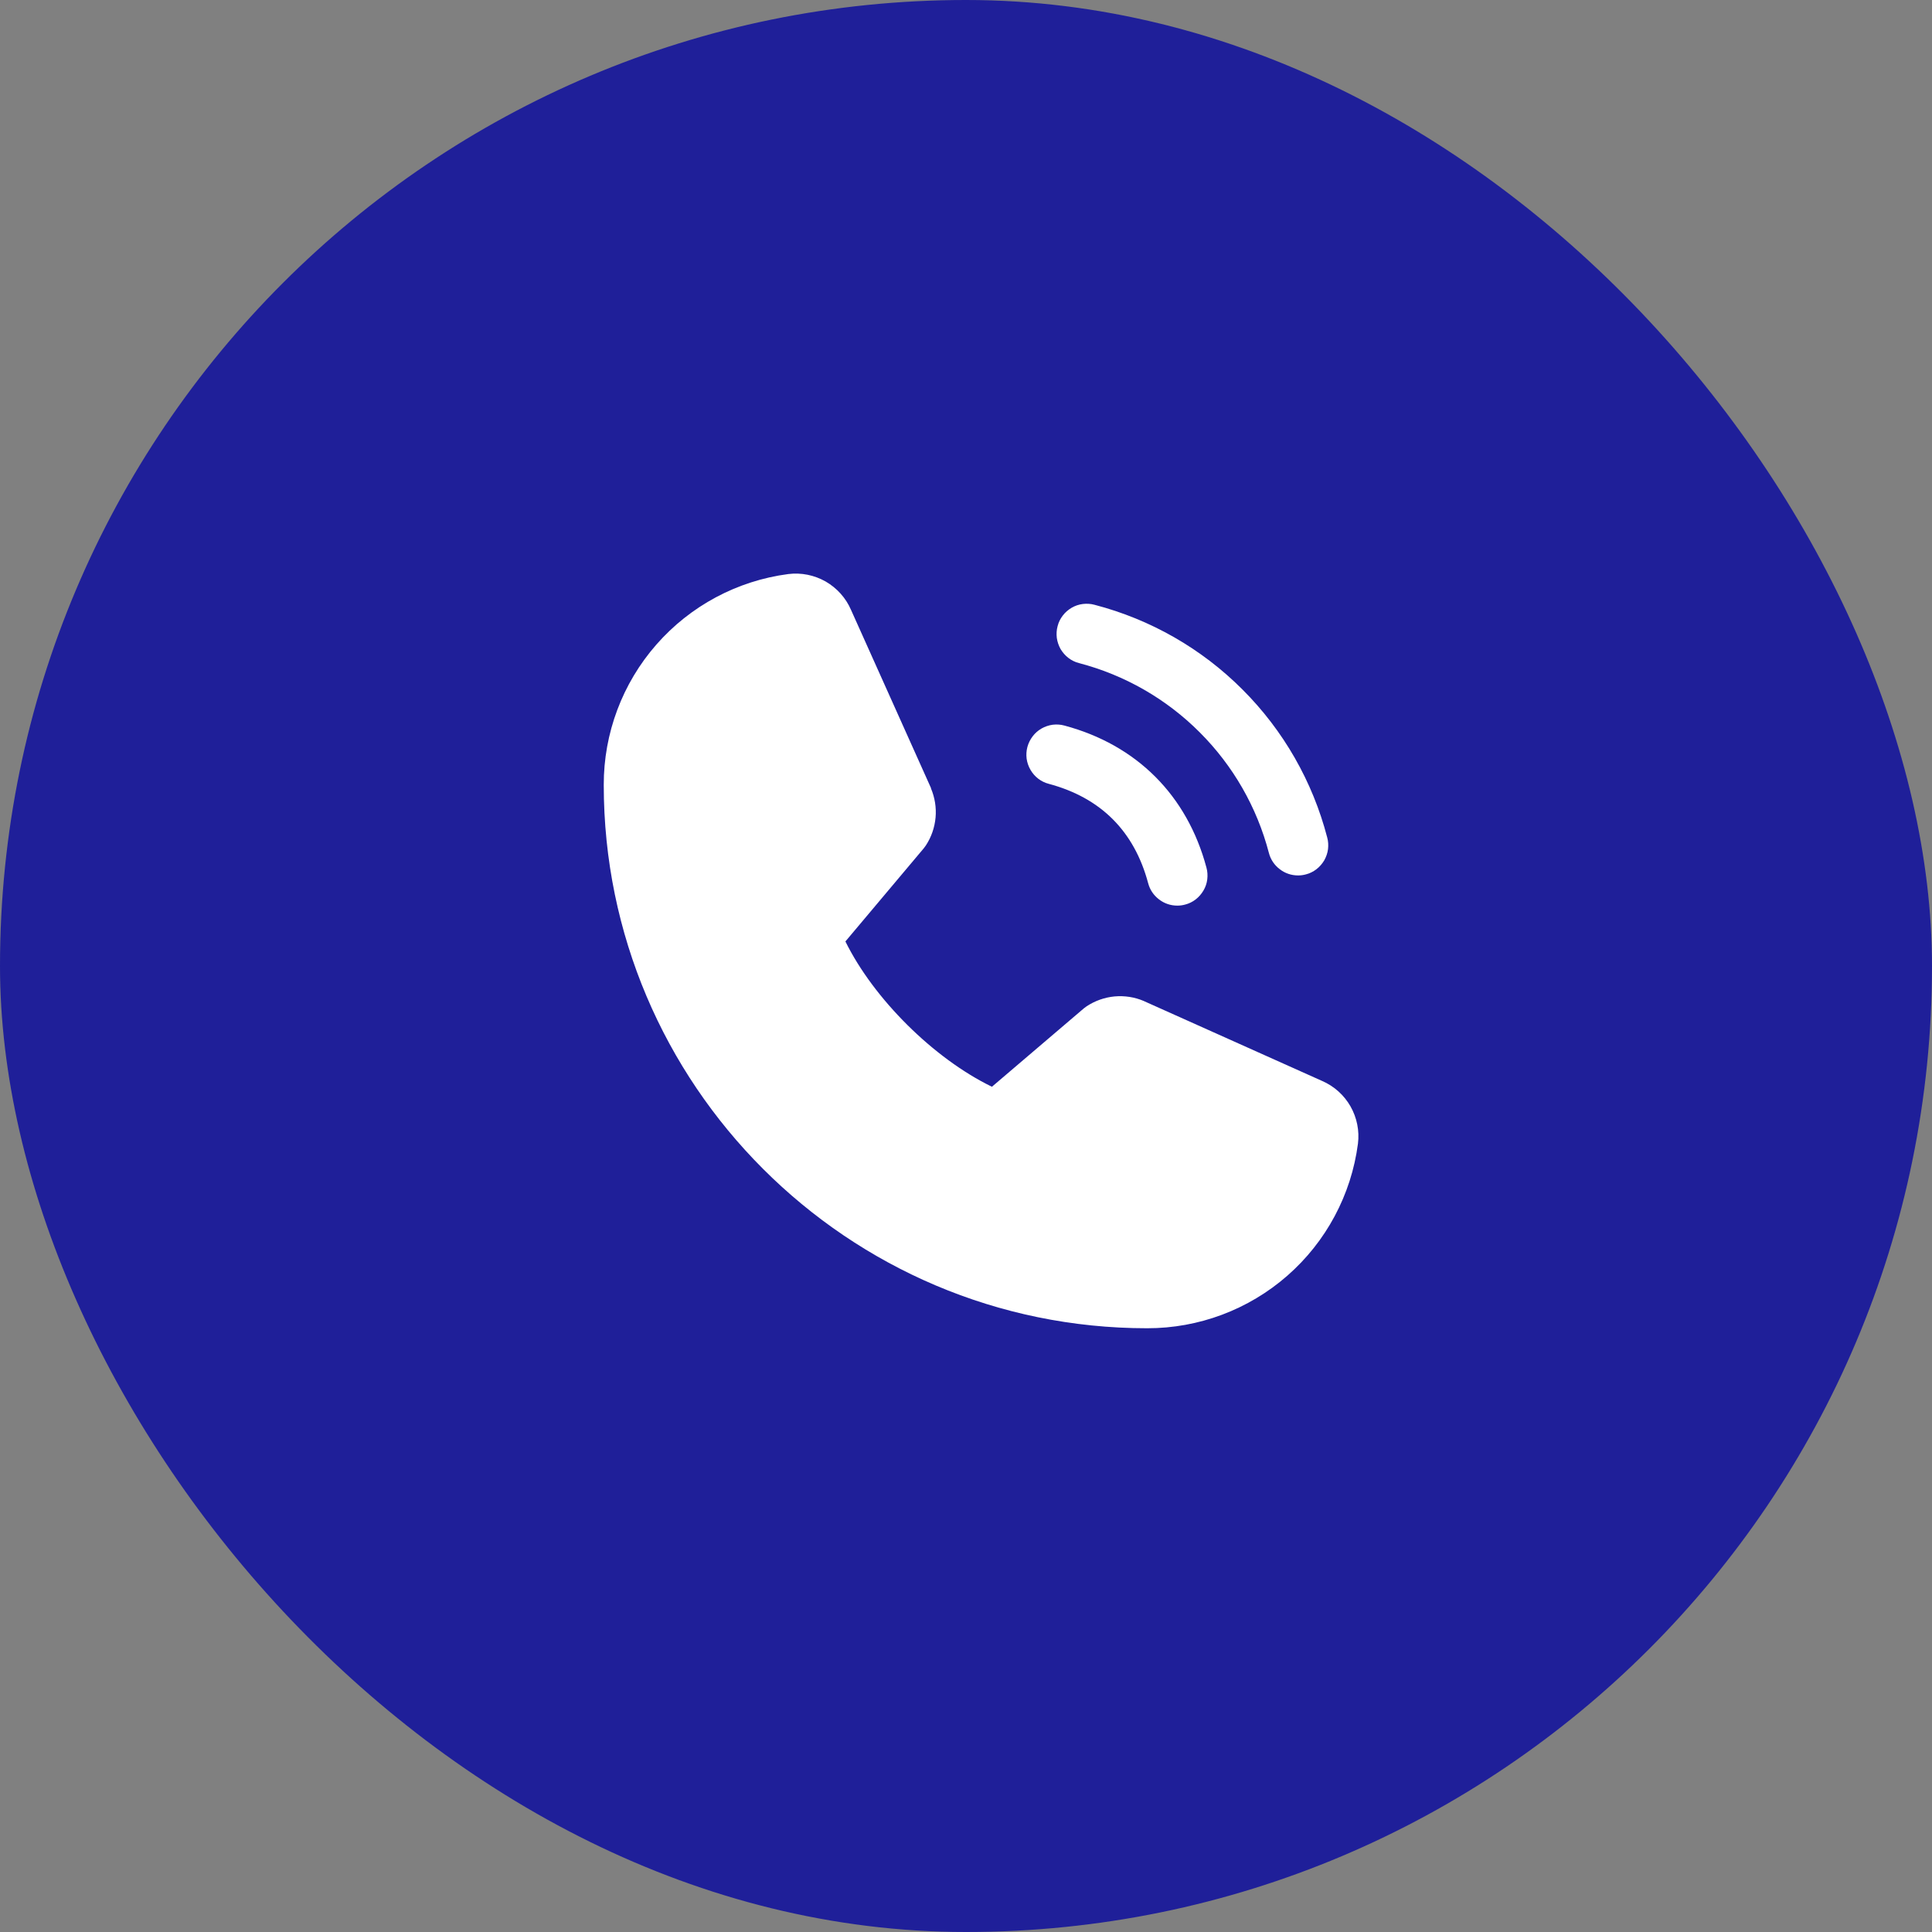 <svg width="24" height="24" viewBox="0 0 24 24" fill="none" xmlns="http://www.w3.org/2000/svg">
<rect x="0" y="0" width="24" height="24" fill="#808080" stroke="none"/>
<rect width="24" height="24" rx="12" fill="#1F1F99"/>
<path d="M13.138 7.778C13.15 7.73 13.172 7.686 13.202 7.647C13.232 7.607 13.27 7.575 13.312 7.55C13.355 7.525 13.402 7.509 13.451 7.503C13.5 7.497 13.55 7.5 13.597 7.513C14.292 7.694 14.927 8.057 15.434 8.565C15.943 9.073 16.306 9.708 16.487 10.403C16.5 10.45 16.503 10.5 16.497 10.549C16.491 10.598 16.474 10.645 16.45 10.688C16.425 10.73 16.392 10.768 16.353 10.798C16.314 10.828 16.27 10.85 16.222 10.862C16.19 10.871 16.158 10.875 16.125 10.875C16.042 10.875 15.962 10.848 15.897 10.797C15.831 10.747 15.784 10.677 15.763 10.597C15.615 10.029 15.318 9.511 14.903 9.097C14.489 8.682 13.971 8.385 13.403 8.237C13.356 8.225 13.311 8.203 13.272 8.173C13.233 8.143 13.2 8.105 13.175 8.063C13.151 8.02 13.135 7.973 13.128 7.924C13.122 7.875 13.125 7.825 13.138 7.778ZM13.028 9.737C13.675 9.91 14.09 10.325 14.263 10.972C14.284 11.052 14.331 11.122 14.397 11.172C14.462 11.223 14.542 11.25 14.625 11.25C14.658 11.25 14.69 11.246 14.722 11.237C14.77 11.225 14.814 11.203 14.853 11.173C14.892 11.143 14.925 11.105 14.95 11.062C14.975 11.02 14.991 10.973 14.997 10.924C15.003 10.875 15 10.825 14.987 10.778C14.747 9.88 14.12 9.253 13.222 9.013C13.175 9 13.125 8.997 13.076 9.003C13.027 9.01 12.98 9.026 12.938 9.05C12.895 9.075 12.857 9.108 12.828 9.147C12.798 9.186 12.776 9.231 12.763 9.278C12.75 9.326 12.747 9.375 12.753 9.424C12.76 9.473 12.776 9.52 12.801 9.563C12.825 9.605 12.858 9.643 12.897 9.673C12.936 9.703 12.981 9.725 13.028 9.737ZM16.424 13.428L14.215 12.438L14.209 12.435C14.095 12.386 13.97 12.367 13.845 12.378C13.721 12.39 13.602 12.432 13.498 12.501C13.486 12.509 13.474 12.518 13.463 12.527L12.322 13.5C11.599 13.149 10.853 12.408 10.502 11.695L11.476 10.537C11.485 10.525 11.494 10.513 11.503 10.5C11.57 10.397 11.611 10.278 11.622 10.155C11.633 10.032 11.613 9.908 11.565 9.794V9.789L10.572 7.577C10.508 7.428 10.397 7.305 10.257 7.224C10.116 7.144 9.954 7.111 9.793 7.131C9.158 7.214 8.575 7.526 8.153 8.008C7.731 8.49 7.499 9.109 7.5 9.75C7.5 13.472 10.528 16.5 14.25 16.5C14.891 16.501 15.51 16.269 15.992 15.847C16.474 15.425 16.786 14.842 16.869 14.207C16.889 14.046 16.856 13.884 16.776 13.743C16.696 13.603 16.572 13.492 16.424 13.428Z" fill="white"/>
</svg>
